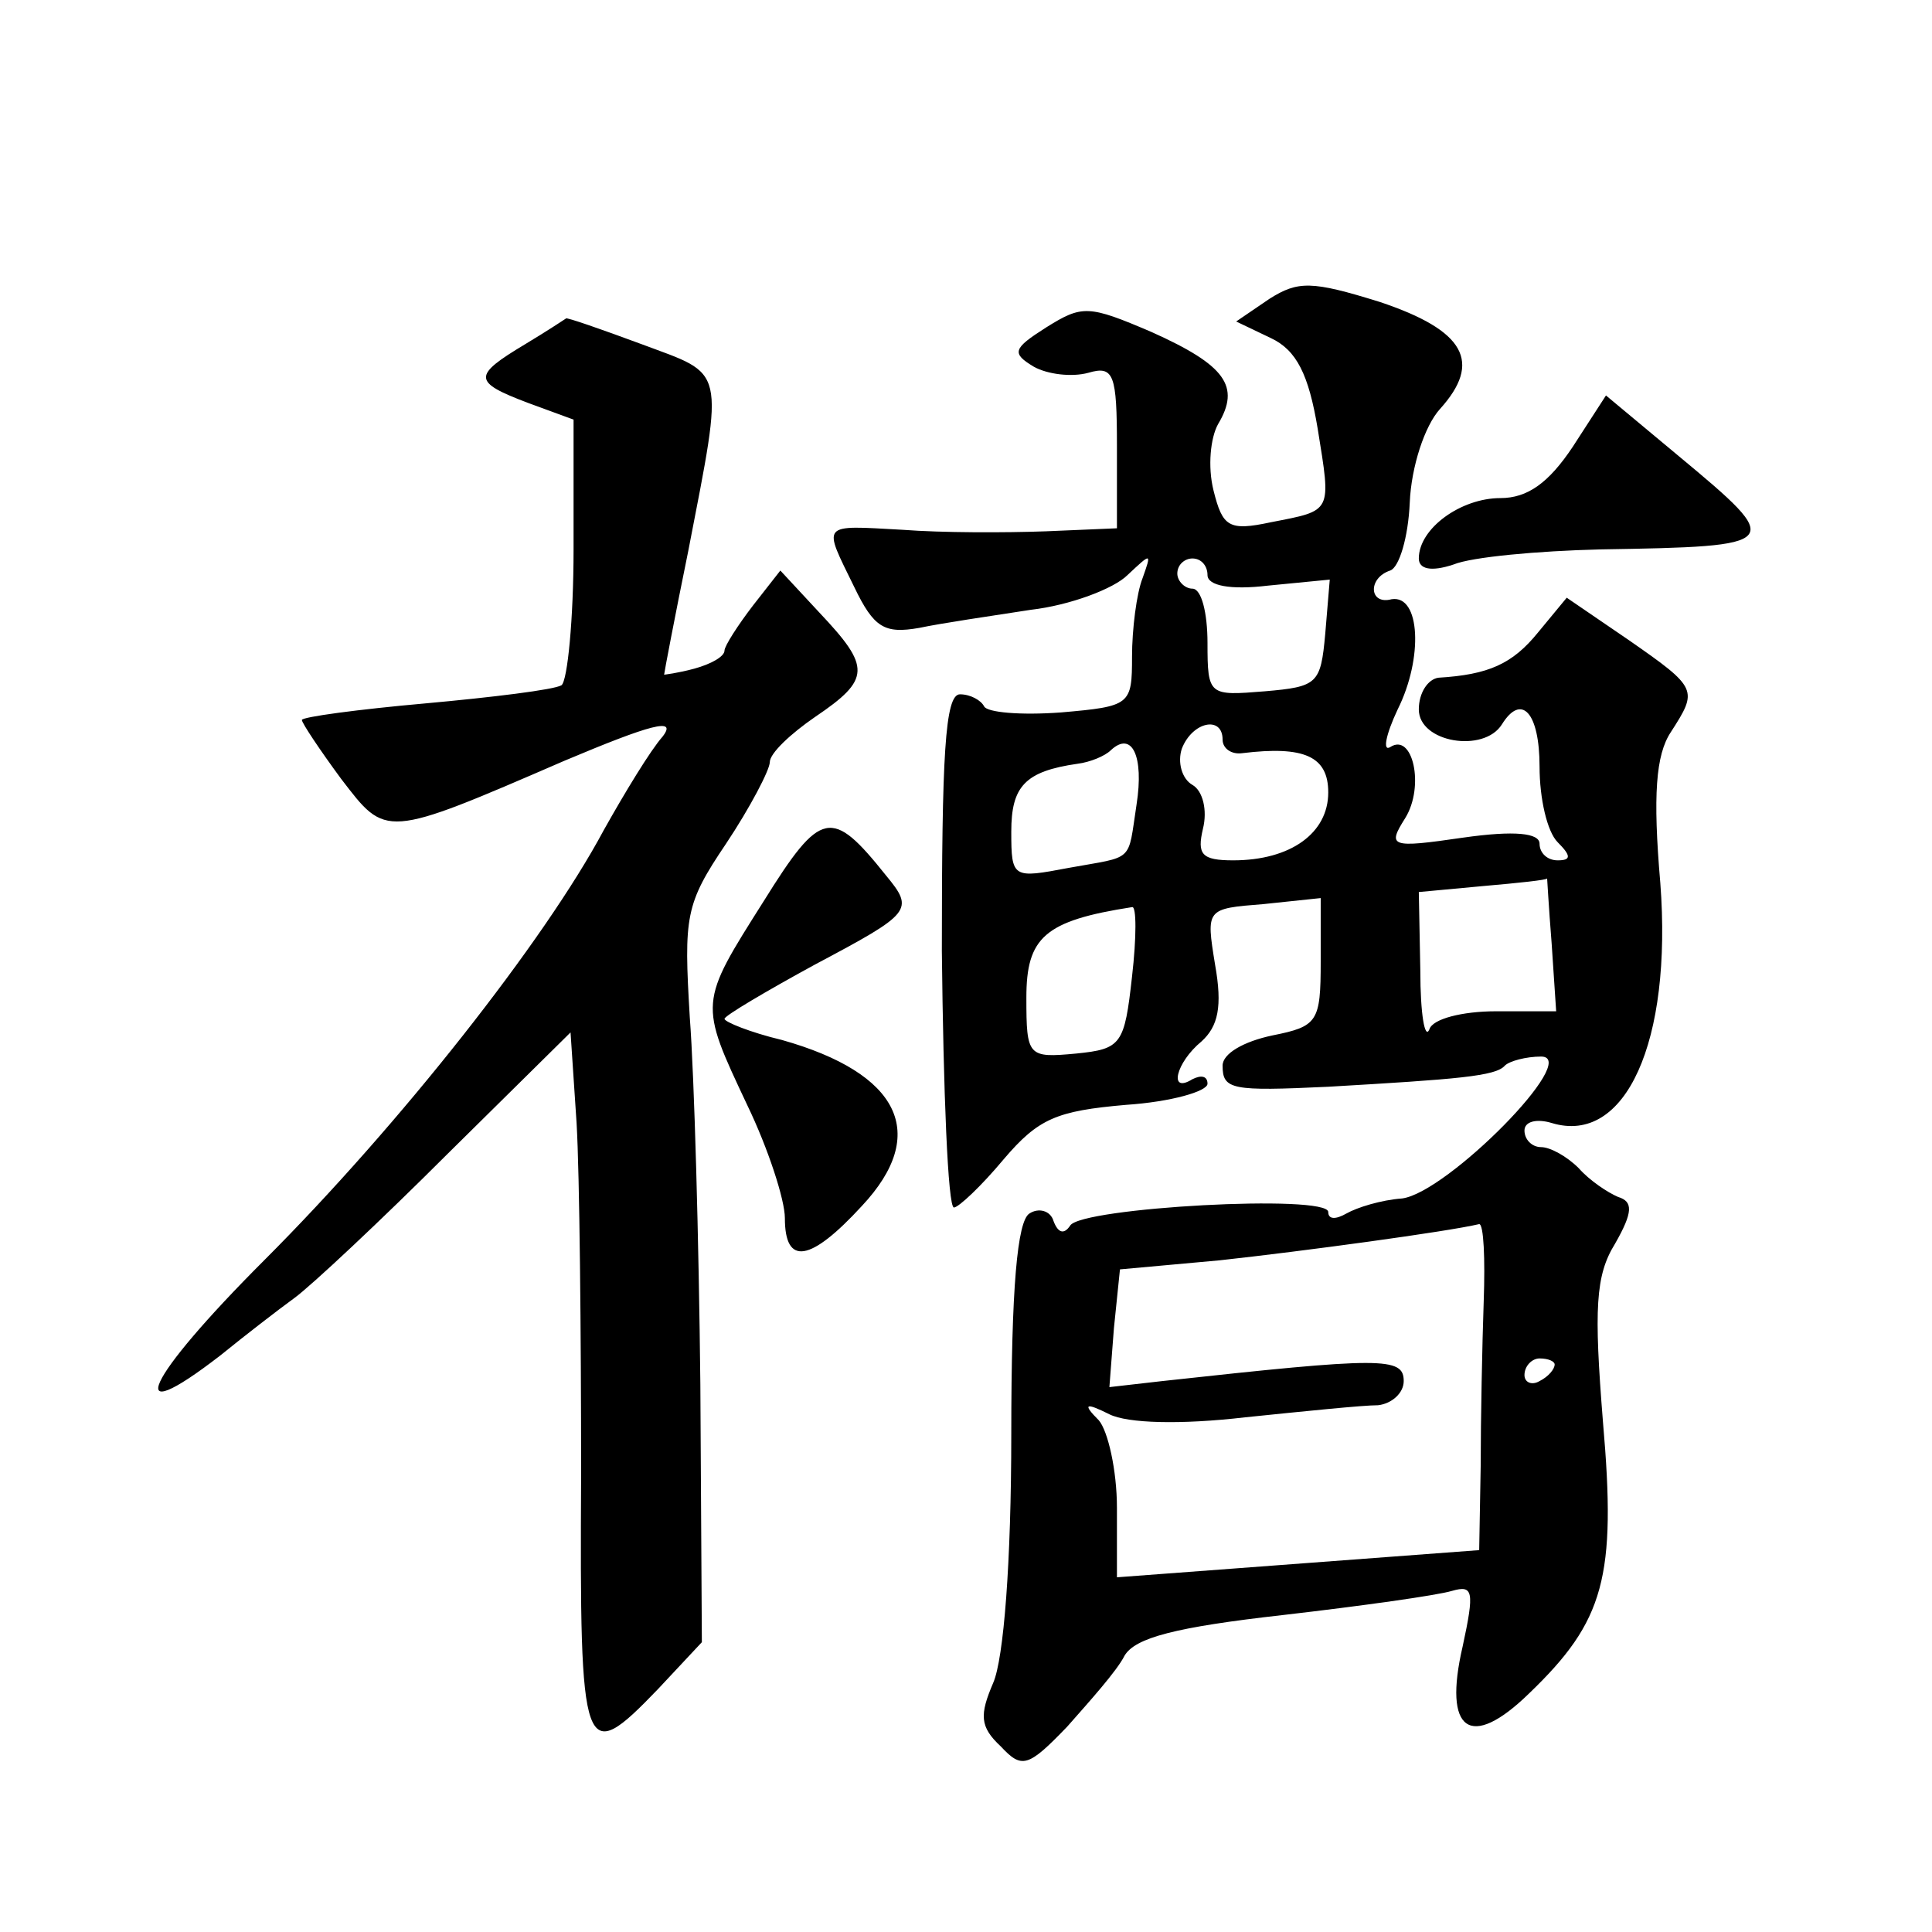 <?xml version="1.0" standalone="no"?>
<!DOCTYPE svg PUBLIC "-//W3C//DTD SVG 20010904//EN"
 "http://www.w3.org/TR/2001/REC-SVG-20010904/DTD/svg10.dtd">
<svg version="1.0" xmlns="http://www.w3.org/2000/svg"
 width="128pt" height="128pt" viewBox="0 0 128 128"
 preserveAspectRatio="xMidYMid meet">
<g transform="translate(0,128) scale(0.1,-0.1)"
fill="#0" stroke="none">
<path d="M841 1082 l-22 -15 23 -11 c17 -8 25 -24 31 -60 9 -56 10 -54 -31 -62
-28 -6 -32 -3 -38 21 -4 16 -2 35 3 44 15 25 5 39 -44 61 -42 18 -46 18 -70 3 -22
-14 -23 -17 -8 -26 9 -5 25 -7 36 -4 17 5 19 -1 19 -49 l0 -54 -47 -2 c-27 -1 -69
-1 -95 1 -55 3 -53 5 -32 -38 13 -27 20 -31 43 -27 14 3 48 8 74 12 26 3 55 14
64 23 16 15 16 15 10 -2 -4 -10 -7 -34 -7 -52 0 -32 -1 -33 -47 -37 -27 -2 -49
0 -51 4 -2 4 -9 8 -16 8 -10 0 -12 -41 -12 -170 1 -93 4 -170 8 -170 3 0 18 14
33 32 23 27 35 32 81 36 30 2 54 9 54 14 0 5 -4 6 -10 3 -16 -10 -11 11 6 25 11
10 14 23 9 51 -6 37 -6 37 32 40 l38 4 0 -42 c0 -40 -2 -43 -32 -49 -19 -4 -33
-12 -33 -20 0 -16 6 -17 70 -14 86 5 111 7 117 14 3 3 14 6 24 6 27 0 -62 -90 -92
-94 -14 -1 -30 -6 -37 -10 -7 -4 -12 -4 -12 1 0 12 -164 3 -171 -9 -4 -6 -8 -5
-11 3 -2 7 -10 9 -16 5 -8 -5 -12 -49 -12 -146 0 -85 -5 -149 -12 -165 -9 -21 -9
-29 5 -42 14 -15 18 -14 44 13 15 17 33 37 38 47 7 12 34 19 105 27 52 6 102 13
112 16 14 4 15 0 7 -37 -13 -56 5 -69 44 -31 50 48 58 77 49 180 -6 75 -5 97 8
118 12 21 12 28 2 31 -7 3 -19 11 -26 19 -8 8 -19 14 -25 14 -6 0 -11 5 -11 11
0 6 8 8 18 5 49 -15 80 54 72 159 -5 58 -3 85 7 100 18 28 18 29 -28 61 l-41 28
-19 -23 c-17 -21 -33 -28 -66 -30 -7 -1 -13 -10 -13 -21 0 -22 43 -29 55 -10 13
21 25 8 25 -28 0 -21 5 -43 12 -50 9 -9 9 -12 0 -12 -7 0 -12 5 -12 11 0 7 -16
9 -51 4 -48 -7 -50 -6 -38 13 13 21 5 57 -10 47 -5 -3 -3 8 5 25 17 34 15 76 -4
73 -15 -4 -16 14 -1 19 6 2 12 22 13 45 1 24 10 51 20 62 28 31 17 52 -40 71 -45
14 -54 14 -73 2z m-41 -183 c0 -7 15 -10 40 -7 l41 4 -3 -36 c-3 -33 -5 -35 -40
-38 -37 -3 -38 -3 -38 32 0 20 -4 36 -10 36 -5 0 -10 5 -10 10 0 6 5 10 10 10 6
0 10 -5 10 -11z m10 -109 c0 -6 6 -10 13 -9 41 5 57 -2 57 -26 0 -27 -25 -45 -63
-45 -21 0 -24 4 -20 21 3 12 0 25 -7 29 -7 4 -10 15 -7 24 7 18 27 22 27 6z m-57
-43 c-6 -39 -1 -34 -45 -42 -37 -7 -38 -7 -38 24 0 30 9 40 44 45 8 1 18 5 22 9
14 13 22 -4 17 -36z m275 -92 l3 -45 -40 0 c-22 0 -42 -5 -44 -12 -3 -7 -6 10 -6
39 l-1 52 43 4 c23 2 42 4 42 5 0 1 1 -18 3 -43z m-278 -22 c-5 -45 -7 -48 -37
-51 -32 -3 -33 -2 -33 37 0 40 12 51 70 60 3 1 3 -20 0 -46z m233 -215 c-1 -29
-2 -78 -2 -109 l-1 -56 -120 -9 -120 -9 0 46 c0 25 -6 51 -12 58 -11 11 -9 12 7
4 12 -6 47 -7 90 -2 39 4 78 8 88 8 9 1 17 8 17 16 0 16 -14 16 -160 0 l-35 -4
3 39 4 39 66 6 c55 6 151 19 172 24 3 0 4 -23 3 -51z m47 -42 c0 -3 -4 -8 -10 -11
-5 -3 -10 -1 -10 4 0 6 5 11 10 11 6 0 10 -2 10 -4z M348 1052 c-35 -21 -35 -25
2 -39 l30 -11 0 -86 c0 -46 -4 -87 -8 -90 -5 -3 -46 -8 -90 -12 -45 -4 -82 -9 -82
-11 0 -2 12 -20 26 -39 30 -39 28 -40 148 12 57 24 75 29 65 16 -8 -9 -25 -37 -39
-62 -39 -73 -135 -195 -225 -285 -79 -79 -95 -114 -29 -63 16 13 38 30 49 38 11
8 57 51 102 96 l81 80 4 -60 c2 -34 3 -139 3 -233 -1 -188 1 -194 51 -142 l29 31
-1 171 c-1 95 -4 204 -7 243 -4 67 -3 75 24 115 16 24 29 49 29 54 0 6 14 19 30
30 37 25 37 33 3 69 l-26 28 -18 -23 c-10 -13 -19 -27 -19 -30 0 -4 -9 -9 -20 -12
-11 -3 -20 -4 -20 -4 0 1 7 38 16 82 24 124 25 116 -31 137 -27 10 -50 18 -50 17
0 0 -12 -8 -27 -17z M1042 984 c-16 -24 -30 -34 -48 -34 -26 0 -54 -20 -54 -40
0 -7 8 -9 23 -4 12 5 56 9 97 10 122 2 123 3 52 62 l-48 40 -22 -34z M506 683 c-43
-68 -43 -67 -11 -135 14 -29 25 -63 25 -75 0 -32 17 -29 51 8 45 48 25 88 -53 110
-21 5 -38 12 -38 14 0 2 27 18 60 36 64 34 66 36 47 59 -36 45 -43 44 -81 -17z"/>
</g>
</svg>
